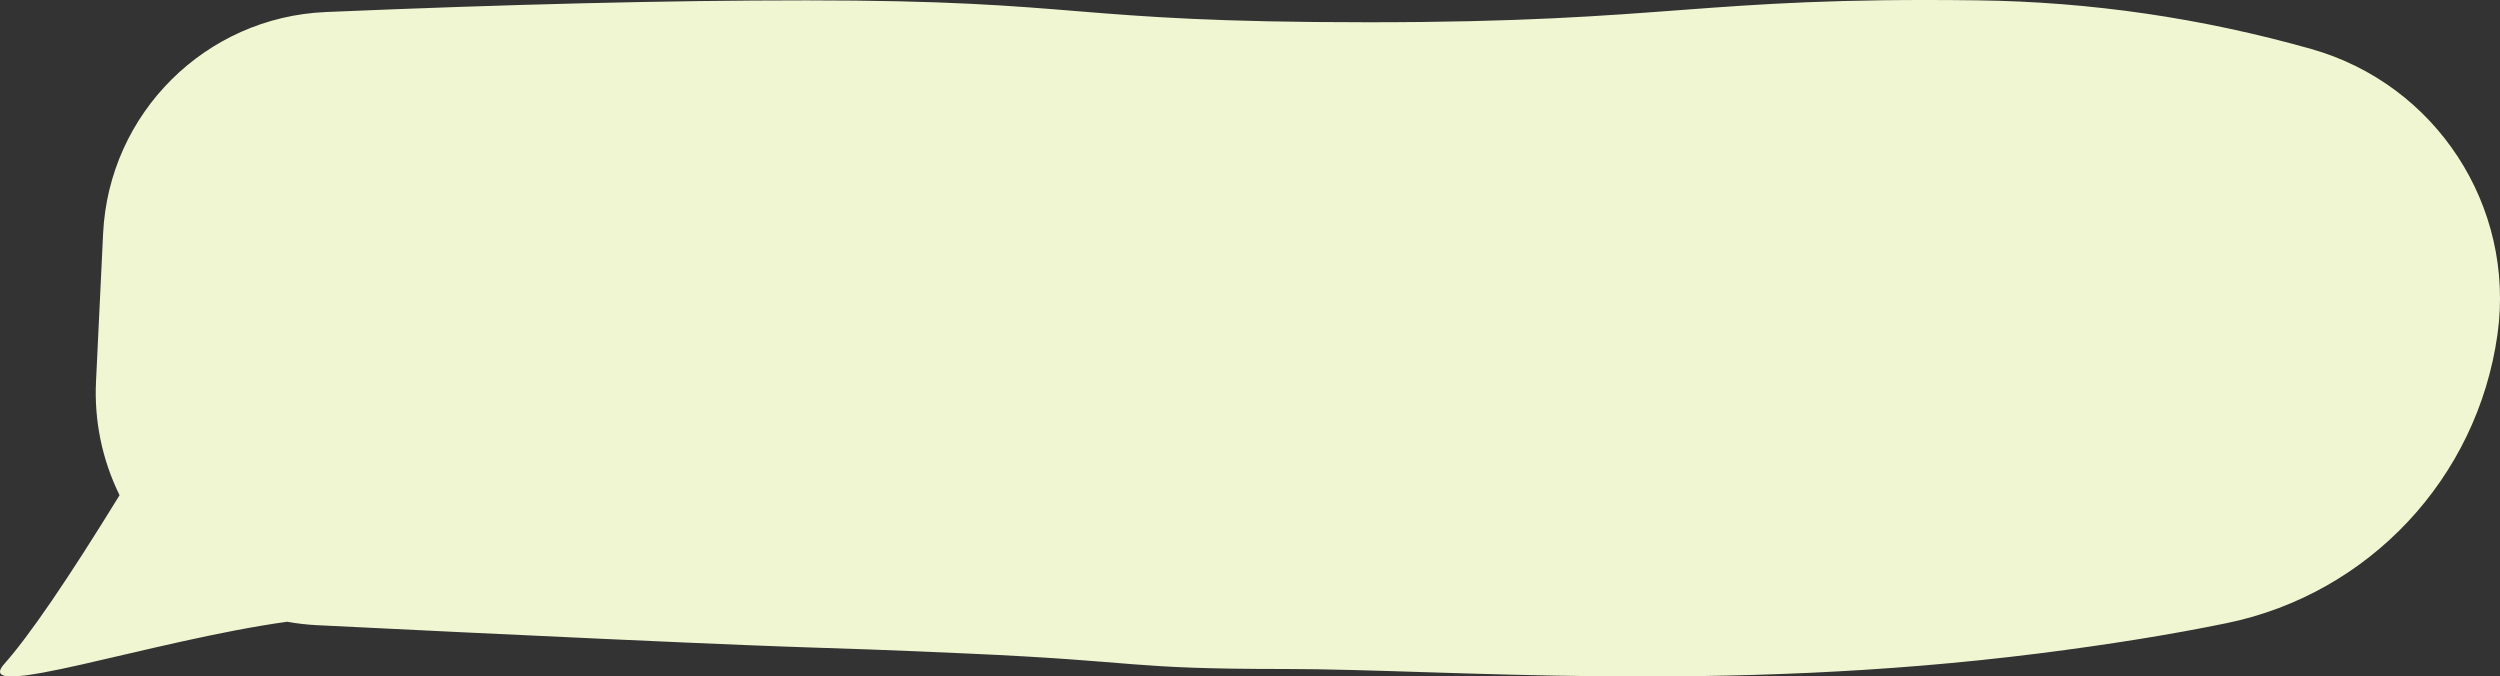 <svg width="340" height="92" viewBox="0 0 340 92" fill="none" xmlns="http://www.w3.org/2000/svg">
<rect x="0" y="0" width="340" height="92" fill="#333333" stroke="none"/>
<g clip-path="url(#clip0)">
<path fill-rule="evenodd" clip-rule="evenodd" d="M268.987 0.048C284.323 0.246 299.44 2.452 314.339 6.666C331.285 11.459 342.095 28.023 339.659 45.465C336.927 65.035 322.174 80.765 302.82 84.748C295.335 86.288 286.83 87.66 277.302 88.864C234.019 94.335 196.8 90.984 174.817 90.984C152.834 90.984 155.829 89.951 131.247 88.864C106.667 87.778 117.263 88.494 81.971 86.882C69.02 86.29 56.071 85.67 43.123 85.024C41.755 84.956 40.393 84.8 39.045 84.558C20.604 87.106 -4.121 95.59 0.584 90.292C3.989 86.456 9.215 78.809 16.261 67.349C13.896 62.544 12.794 57.216 13.059 51.867L14.022 31.771C14.806 15.4 27.946 2.33 44.32 1.636C69.226 0.577 91 0.048 109.643 0.048C147.95 0.048 144.703 3.028 186.111 3.028C227.519 3.028 230.805 -0.445 268.987 0.048V0.048Z" fill="#F1F6D2"/>
</g>
<defs>
<clipPath id="clip0">
<rect width="340" height="92" fill="white"/>
</clipPath>
</defs>
</svg>

